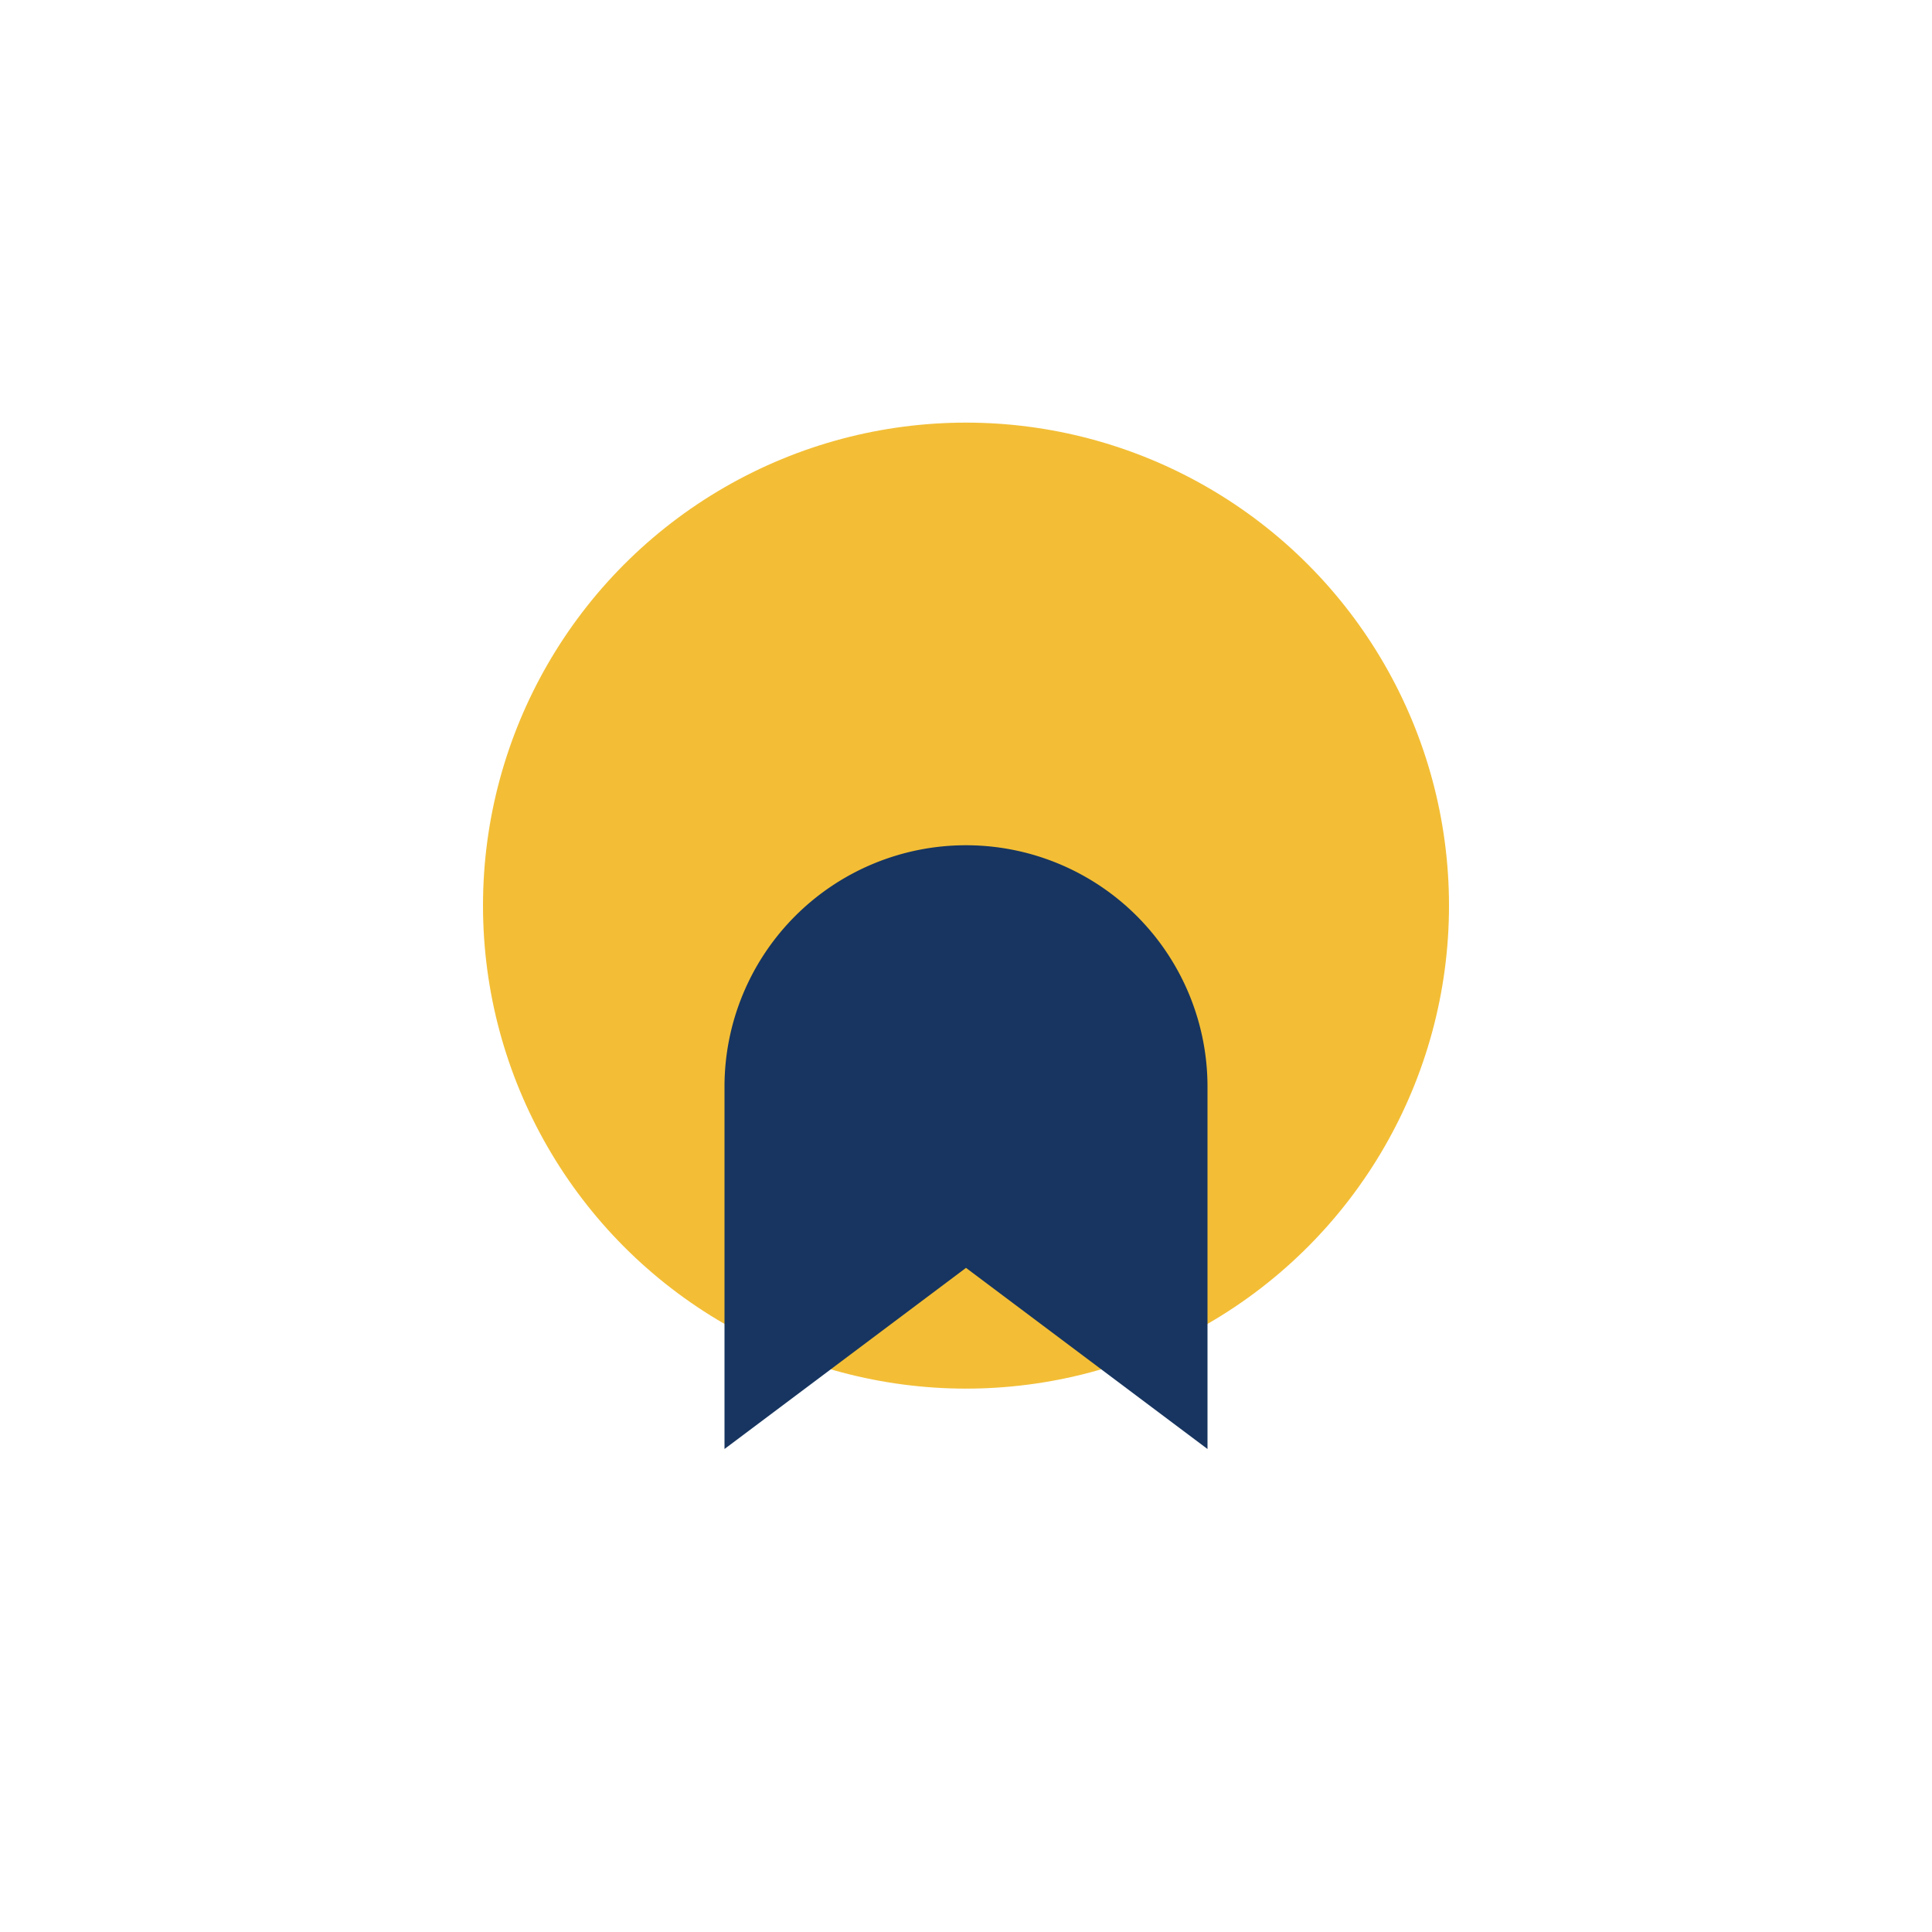<?xml version="1.0" encoding="UTF-8"?>
<svg xmlns="http://www.w3.org/2000/svg" width="32" height="32" viewBox="0 0 32 32"><circle cx="16" cy="15" r="8" fill="#F3BE36"/><path d="M12 24l4-3 4 3v-6a4 4 0 00-8 0z" fill="#173560"/></svg>
